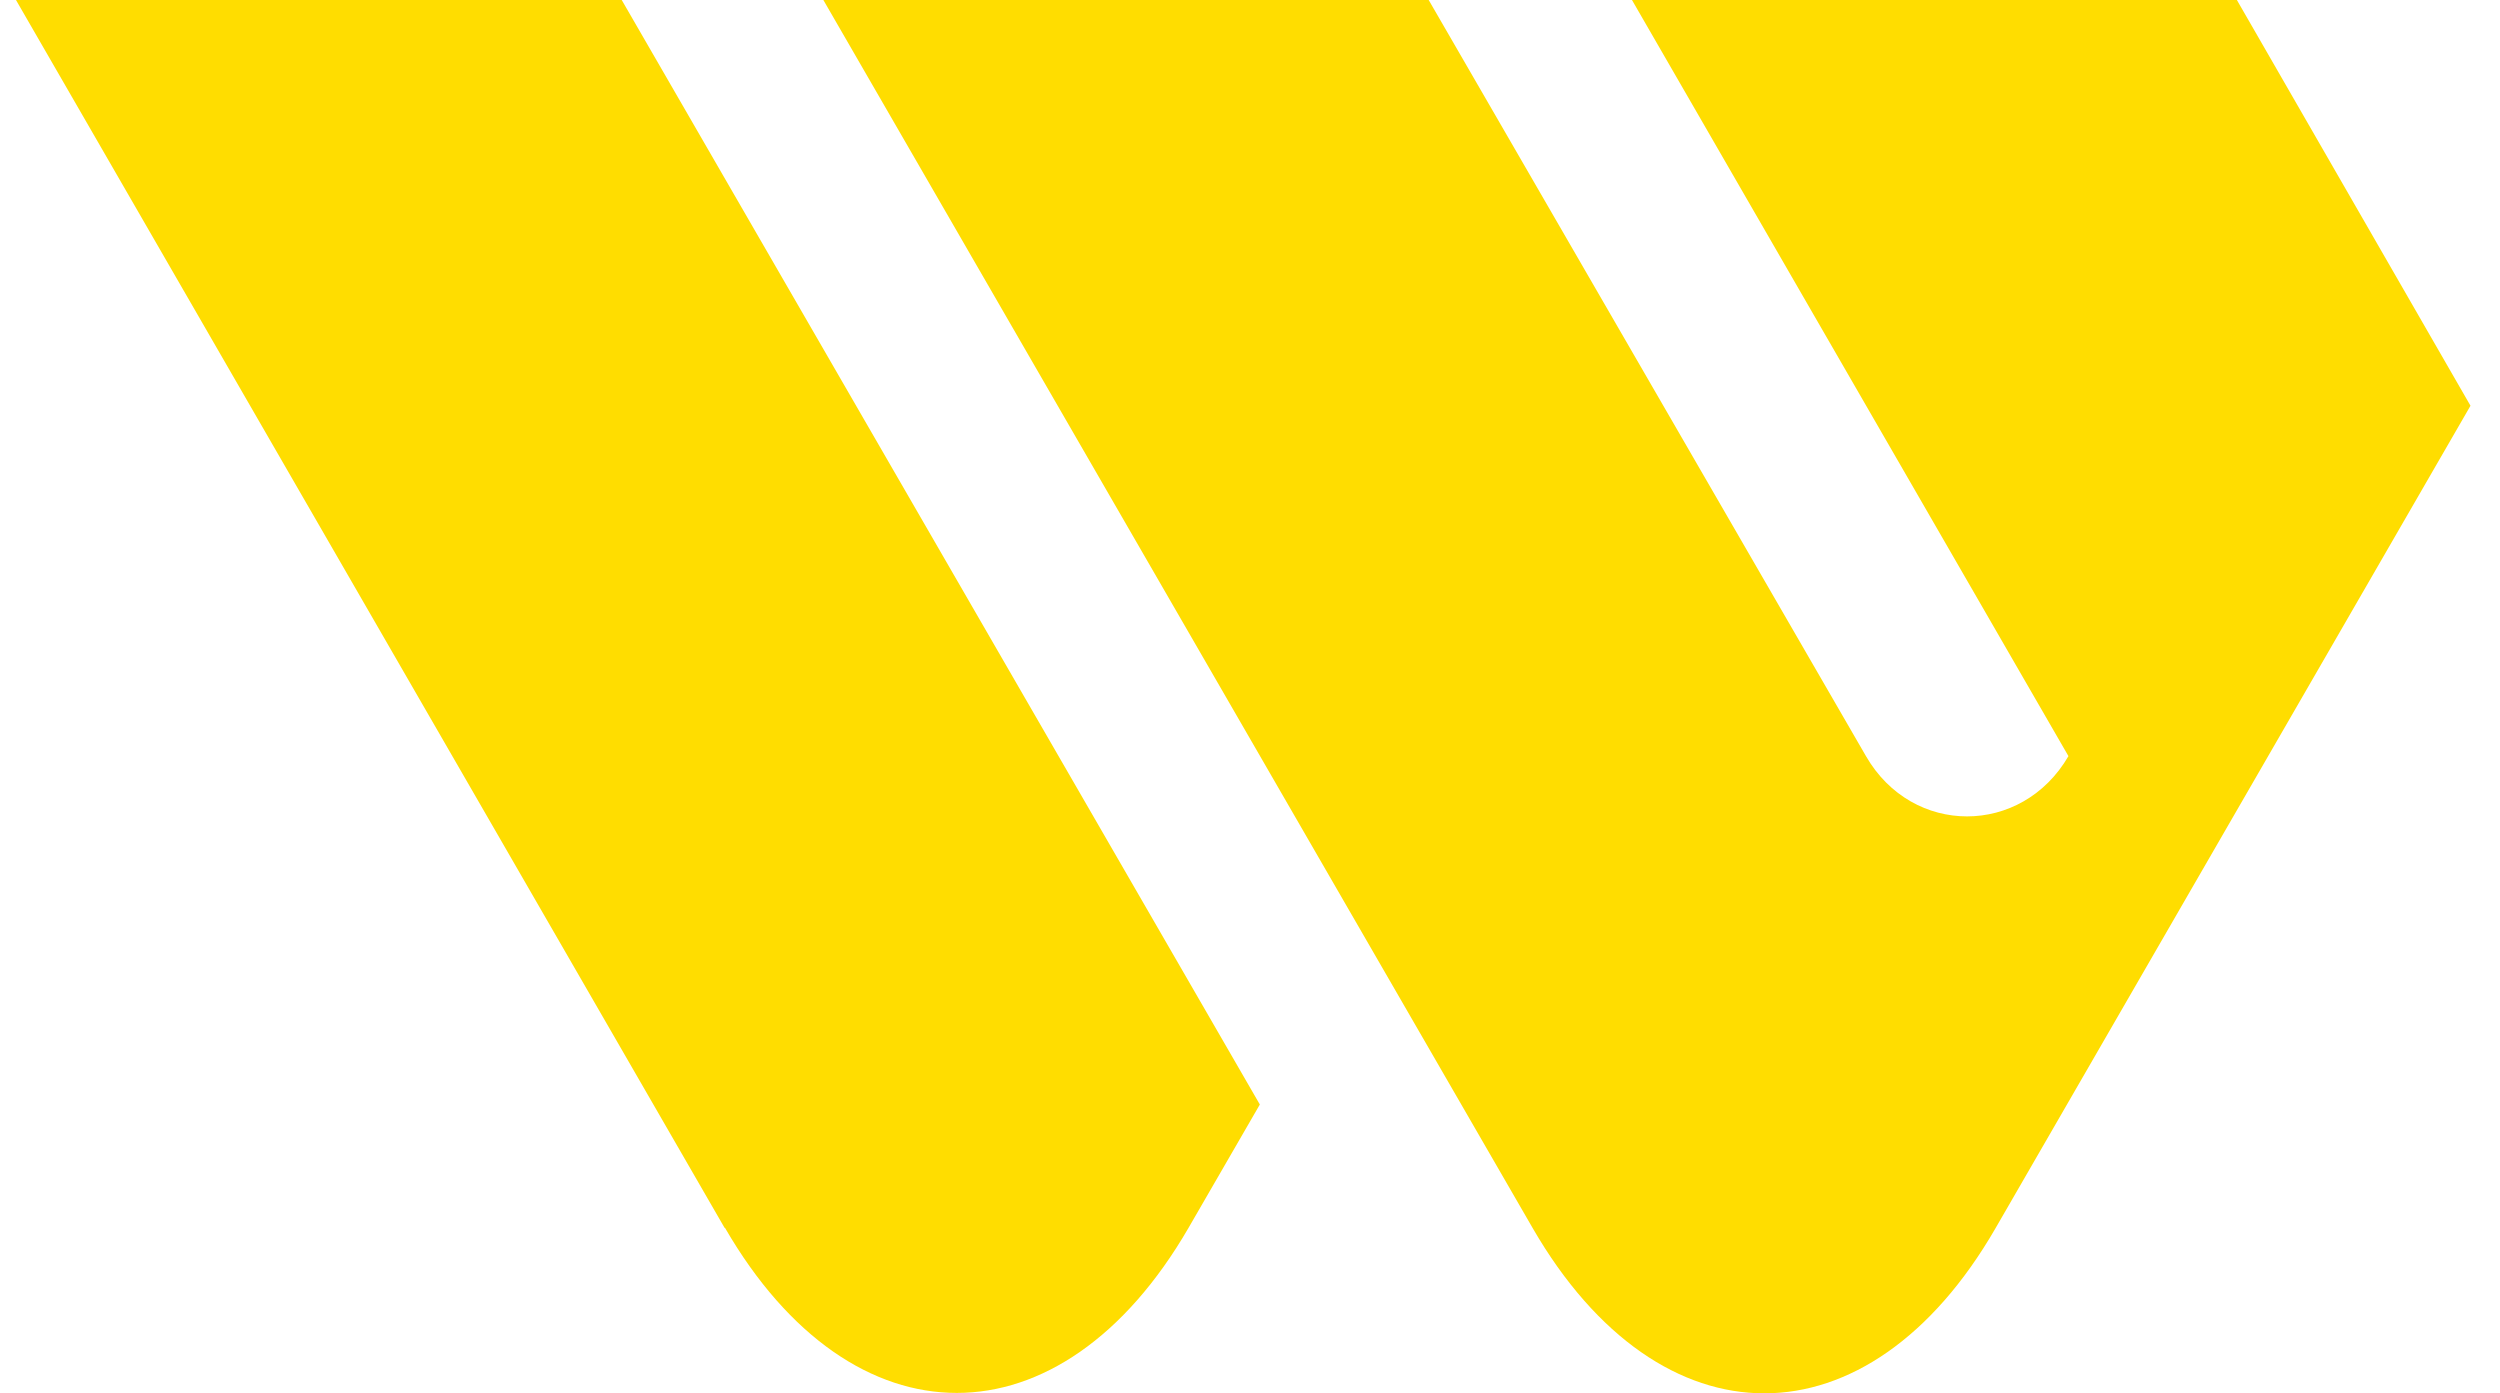 <?xml version="1.0" encoding="UTF-8"?><svg id="Layer_1" xmlns="http://www.w3.org/2000/svg" viewBox="0 0 61 34"><defs><style>.cls-1{fill:#fd0;stroke-width:0px;}</style></defs><path class="cls-1" d="m17.69,29.96c3.11,5.37,8.2,5.37,11.31,0l1.74-3.01L15.17,0H.39l17.29,29.96Z"/><path class="cls-1" d="m50.47,18.45c-1.14,1.96-3.81,1.96-4.94,0L34.86,0h-14.77l17.31,29.97c3.11,5.37,8.19,5.37,11.29,0l11.59-20.07L54.58,0h-14.76l10.65,18.45Z"/></svg>